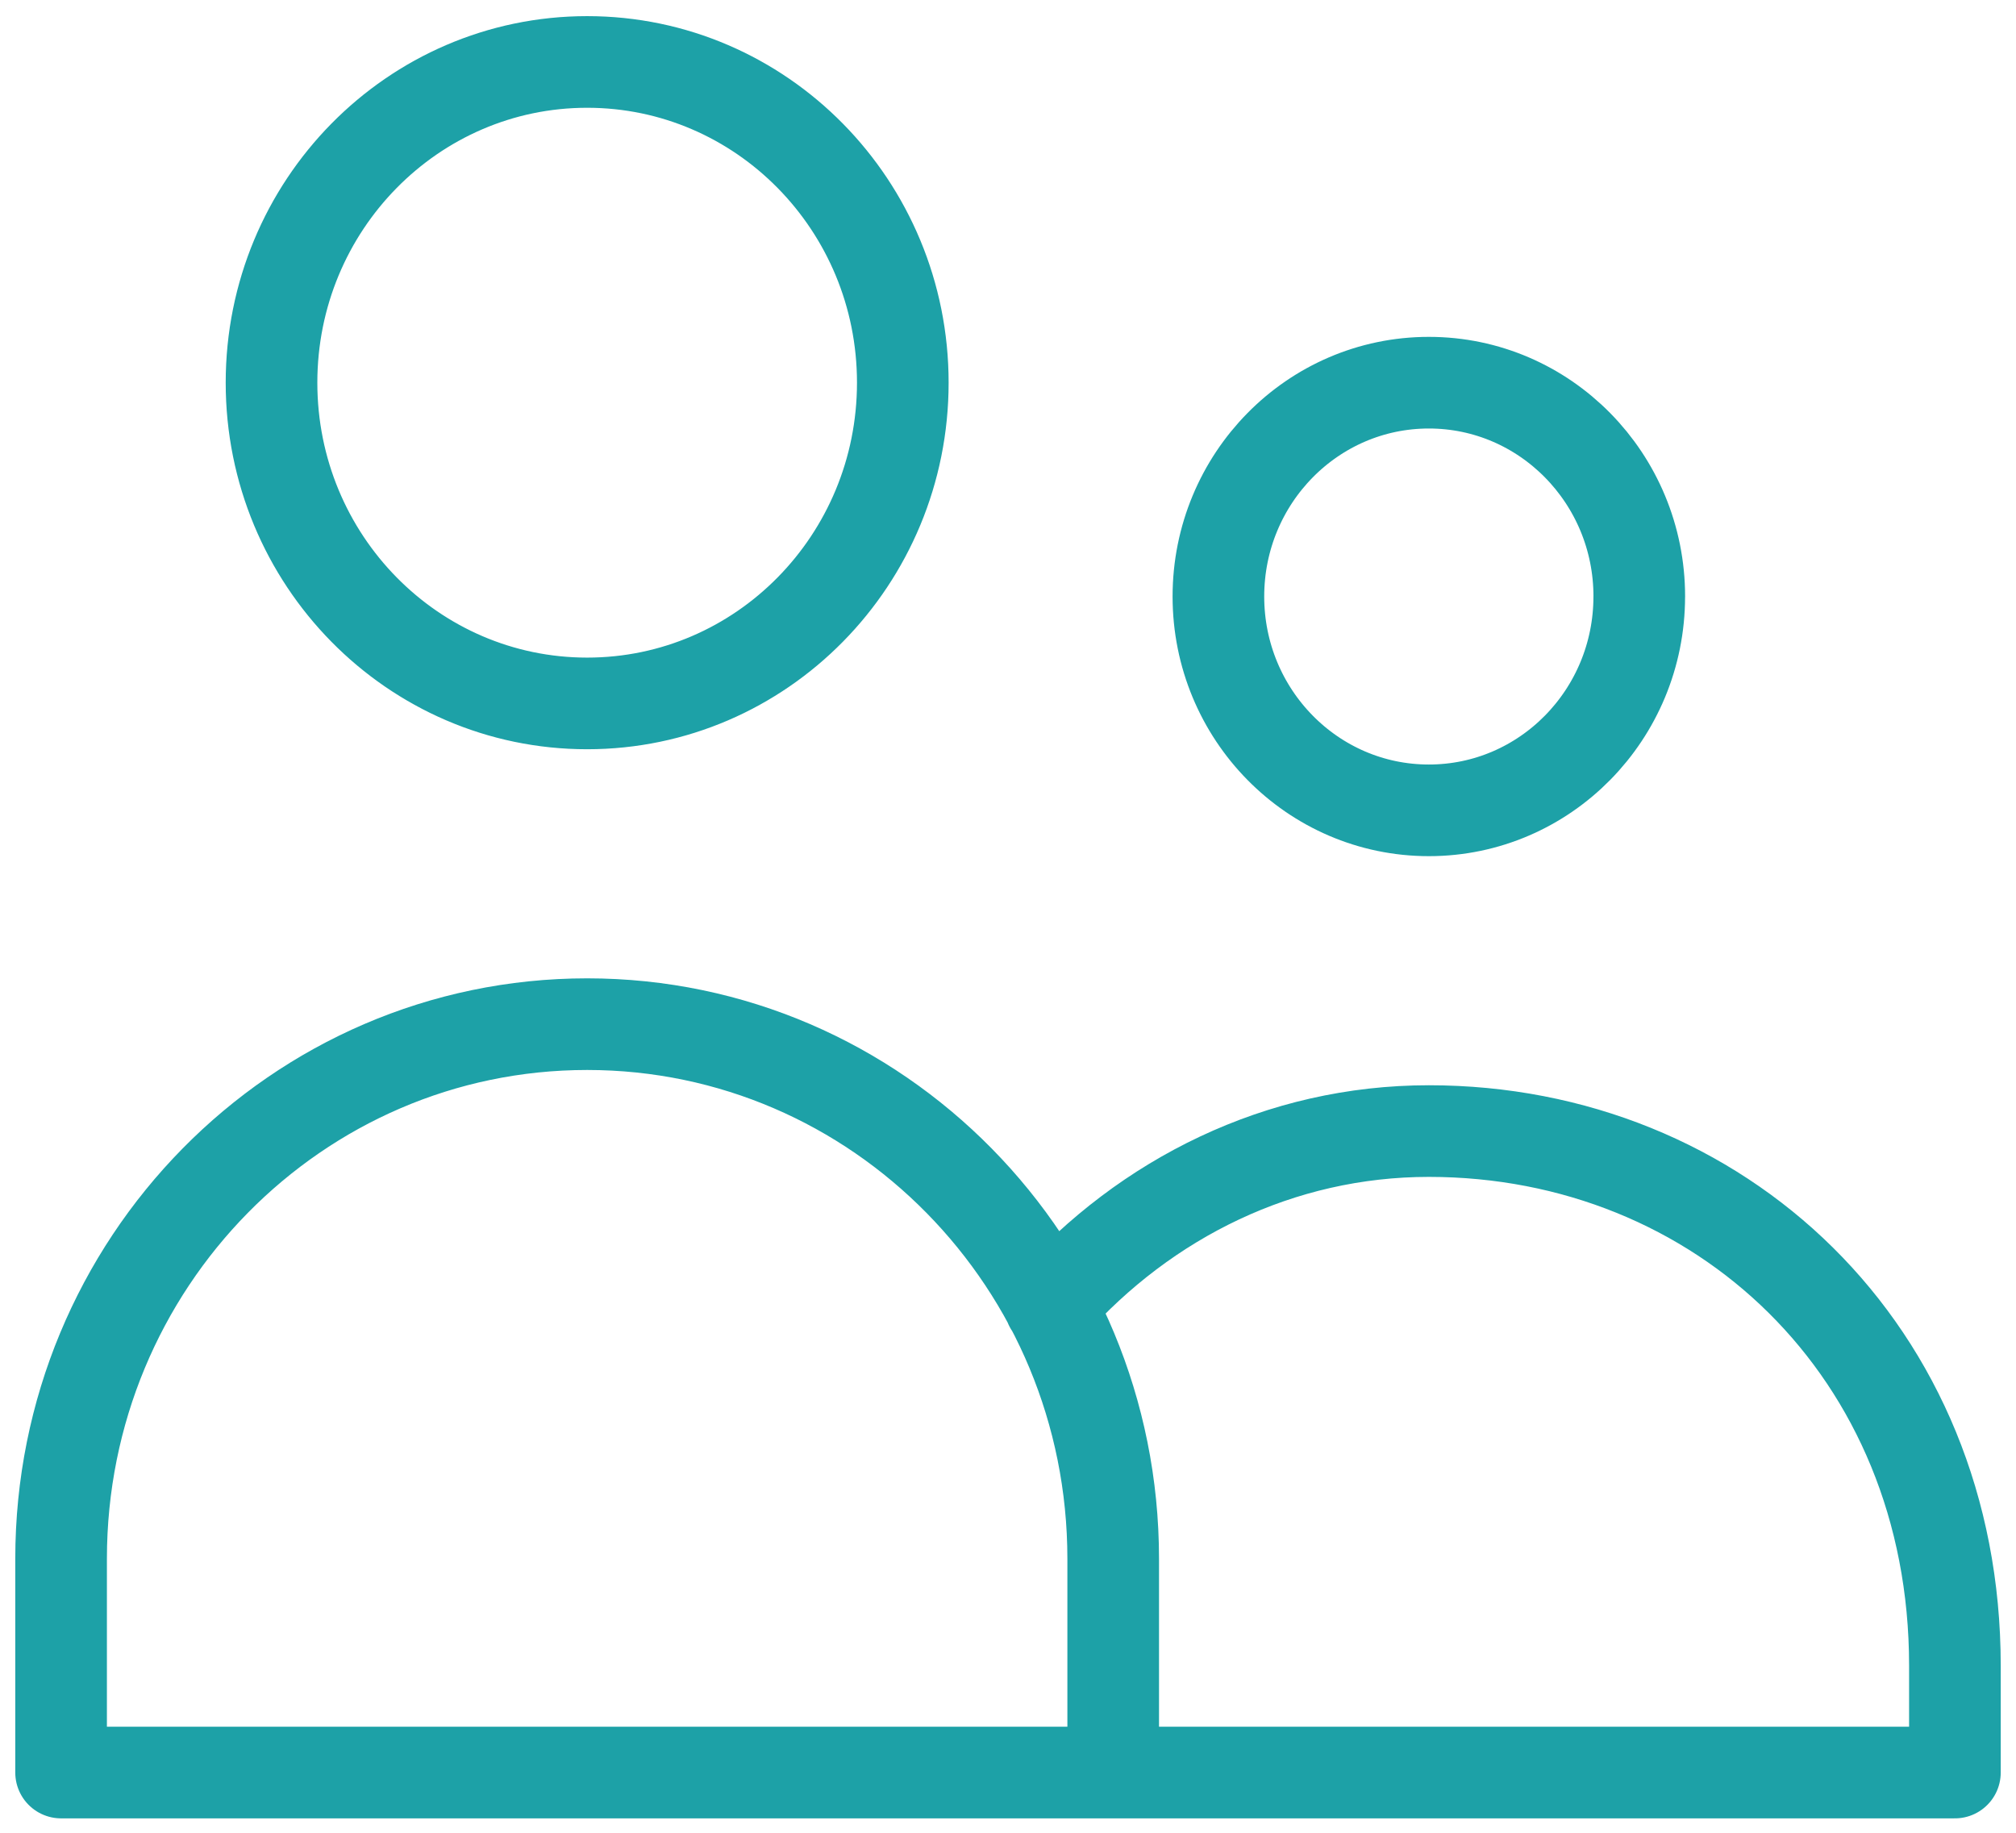 <svg width="66" height="60" fill="none" xmlns="http://www.w3.org/2000/svg"><path d="M36.444 58.028v-7c0-9.665-7.71-17.5-17.222-17.5C9.711 33.528 2 41.363 2 51.028v7h34.444Zm0 0H64v-3.5c0-10.309-7.71-17.5-17.222-17.5-4.868 0-9.265 2.19-12.397 5.71m-4.825-30.21c0 5.8-4.627 10.5-10.334 10.5s-10.333-4.7-10.333-10.5c0-5.799 4.626-10.5 10.333-10.5s10.334 4.701 10.334 10.5Zm24.11 7c0 3.866-3.084 7-6.888 7-3.805 0-6.89-3.134-6.89-7s3.085-7 6.89-7c3.804 0 6.889 3.134 6.889 7Z" stroke="#1DA1A7" stroke-width="3" stroke-linecap="round" stroke-linejoin="round"/></svg>